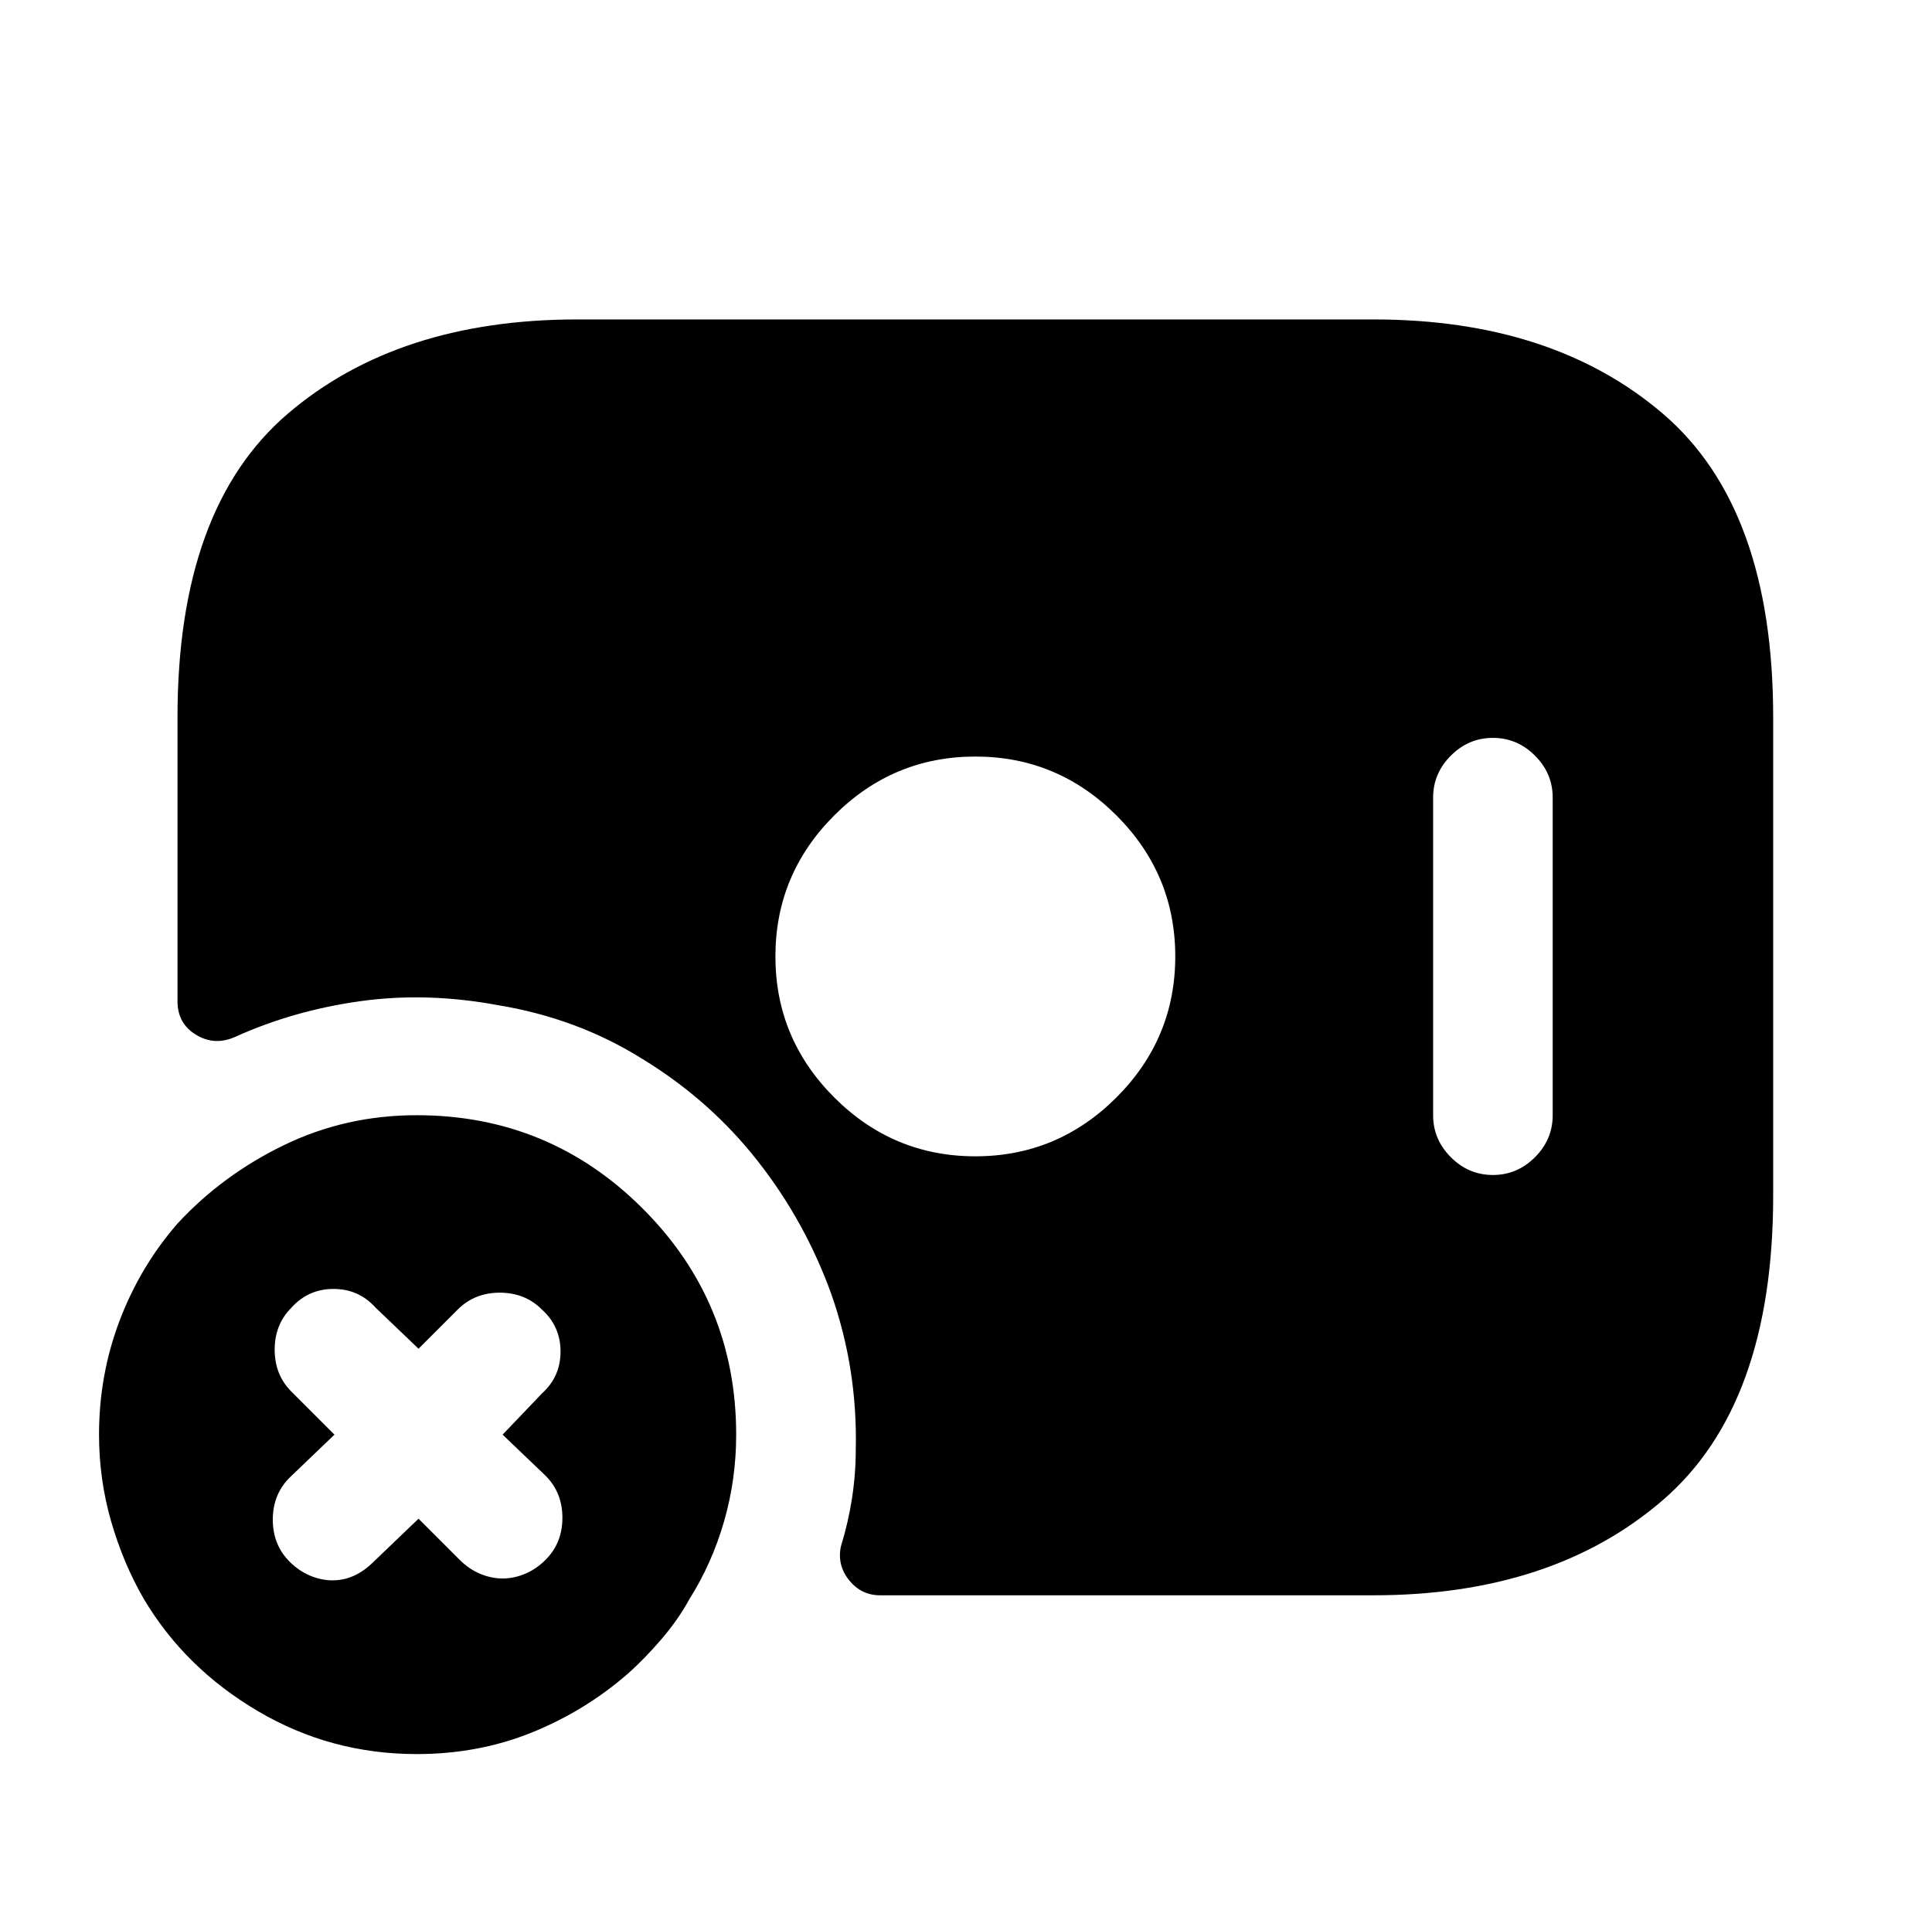 <?xml version="1.0" standalone="no"?>
<!DOCTYPE svg PUBLIC "-//W3C//DTD SVG 1.1//EN" "http://www.w3.org/Graphics/SVG/1.1/DTD/svg11.dtd" >
<svg xmlns="http://www.w3.org/2000/svg" xmlns:xlink="http://www.w3.org/1999/xlink" version="1.1" viewBox="-10 0 1034 1024">
   <path fill="currentColor"
d="M725 171h-426q-96 0 -155 50.5t-59 162.5v152q0 12 10 18t21 1q31 -14 66.5 -19t73.5 2q43 7 78 29q36 22 61.5 54.5t39.5 71.5q14 40 13 83q0 13 -2 26t-6 26q-2 10 4.5 18t16.5 8h264q96 0 155 -51t59 -163v-256q0 -112 -59 -162.5t-155 -50.5v0zM512 619
q-44 0 -75.5 -31.5t-31.5 -75.5t31.5 -75.5t75.5 -31.5t75.5 31.5t31.5 75.5t-31.5 75.5t-75.5 31.5zM821 597q0 13 -9.5 22.5t-22.5 9.5t-22.5 -9.5t-9.5 -22.5v-170q0 -13 9.5 -22.5t22.5 -9.5t22.5 9.5t9.5 22.5v170zM213 597q-38 0 -71 16t-57 42q-20 23 -31 52t-11 61
q0 24 6.5 46.5t17.5 41.5q22 37 61 60t85 23q33 0 61.5 -11.5t51.5 -31.5q9 -8 18 -18.5t15 -21.5q12 -19 18.5 -41.5t6.5 -46.5q0 -71 -50 -121t-121 -50v0zM282 835q-5 5 -11 7.5t-12 2.5t-12 -2.5t-11 -7.5l-22 -22l-24 23q-5 5 -10.5 7.5t-11.5 2.5t-12 -2.5t-11 -7.5
q-9 -9 -9 -22.5t9 -22.5l24 -23l-23 -23q-9 -9 -9 -22.5t9 -22.5q9 -10 22.5 -10t22.5 10l23 22l21 -21q9 -9 22.5 -9t22.5 9q10 9 10 22.5t-10 22.5l-21 22l23 22q9 9 9 22.5t-9 22.5v0z" />
</svg>

